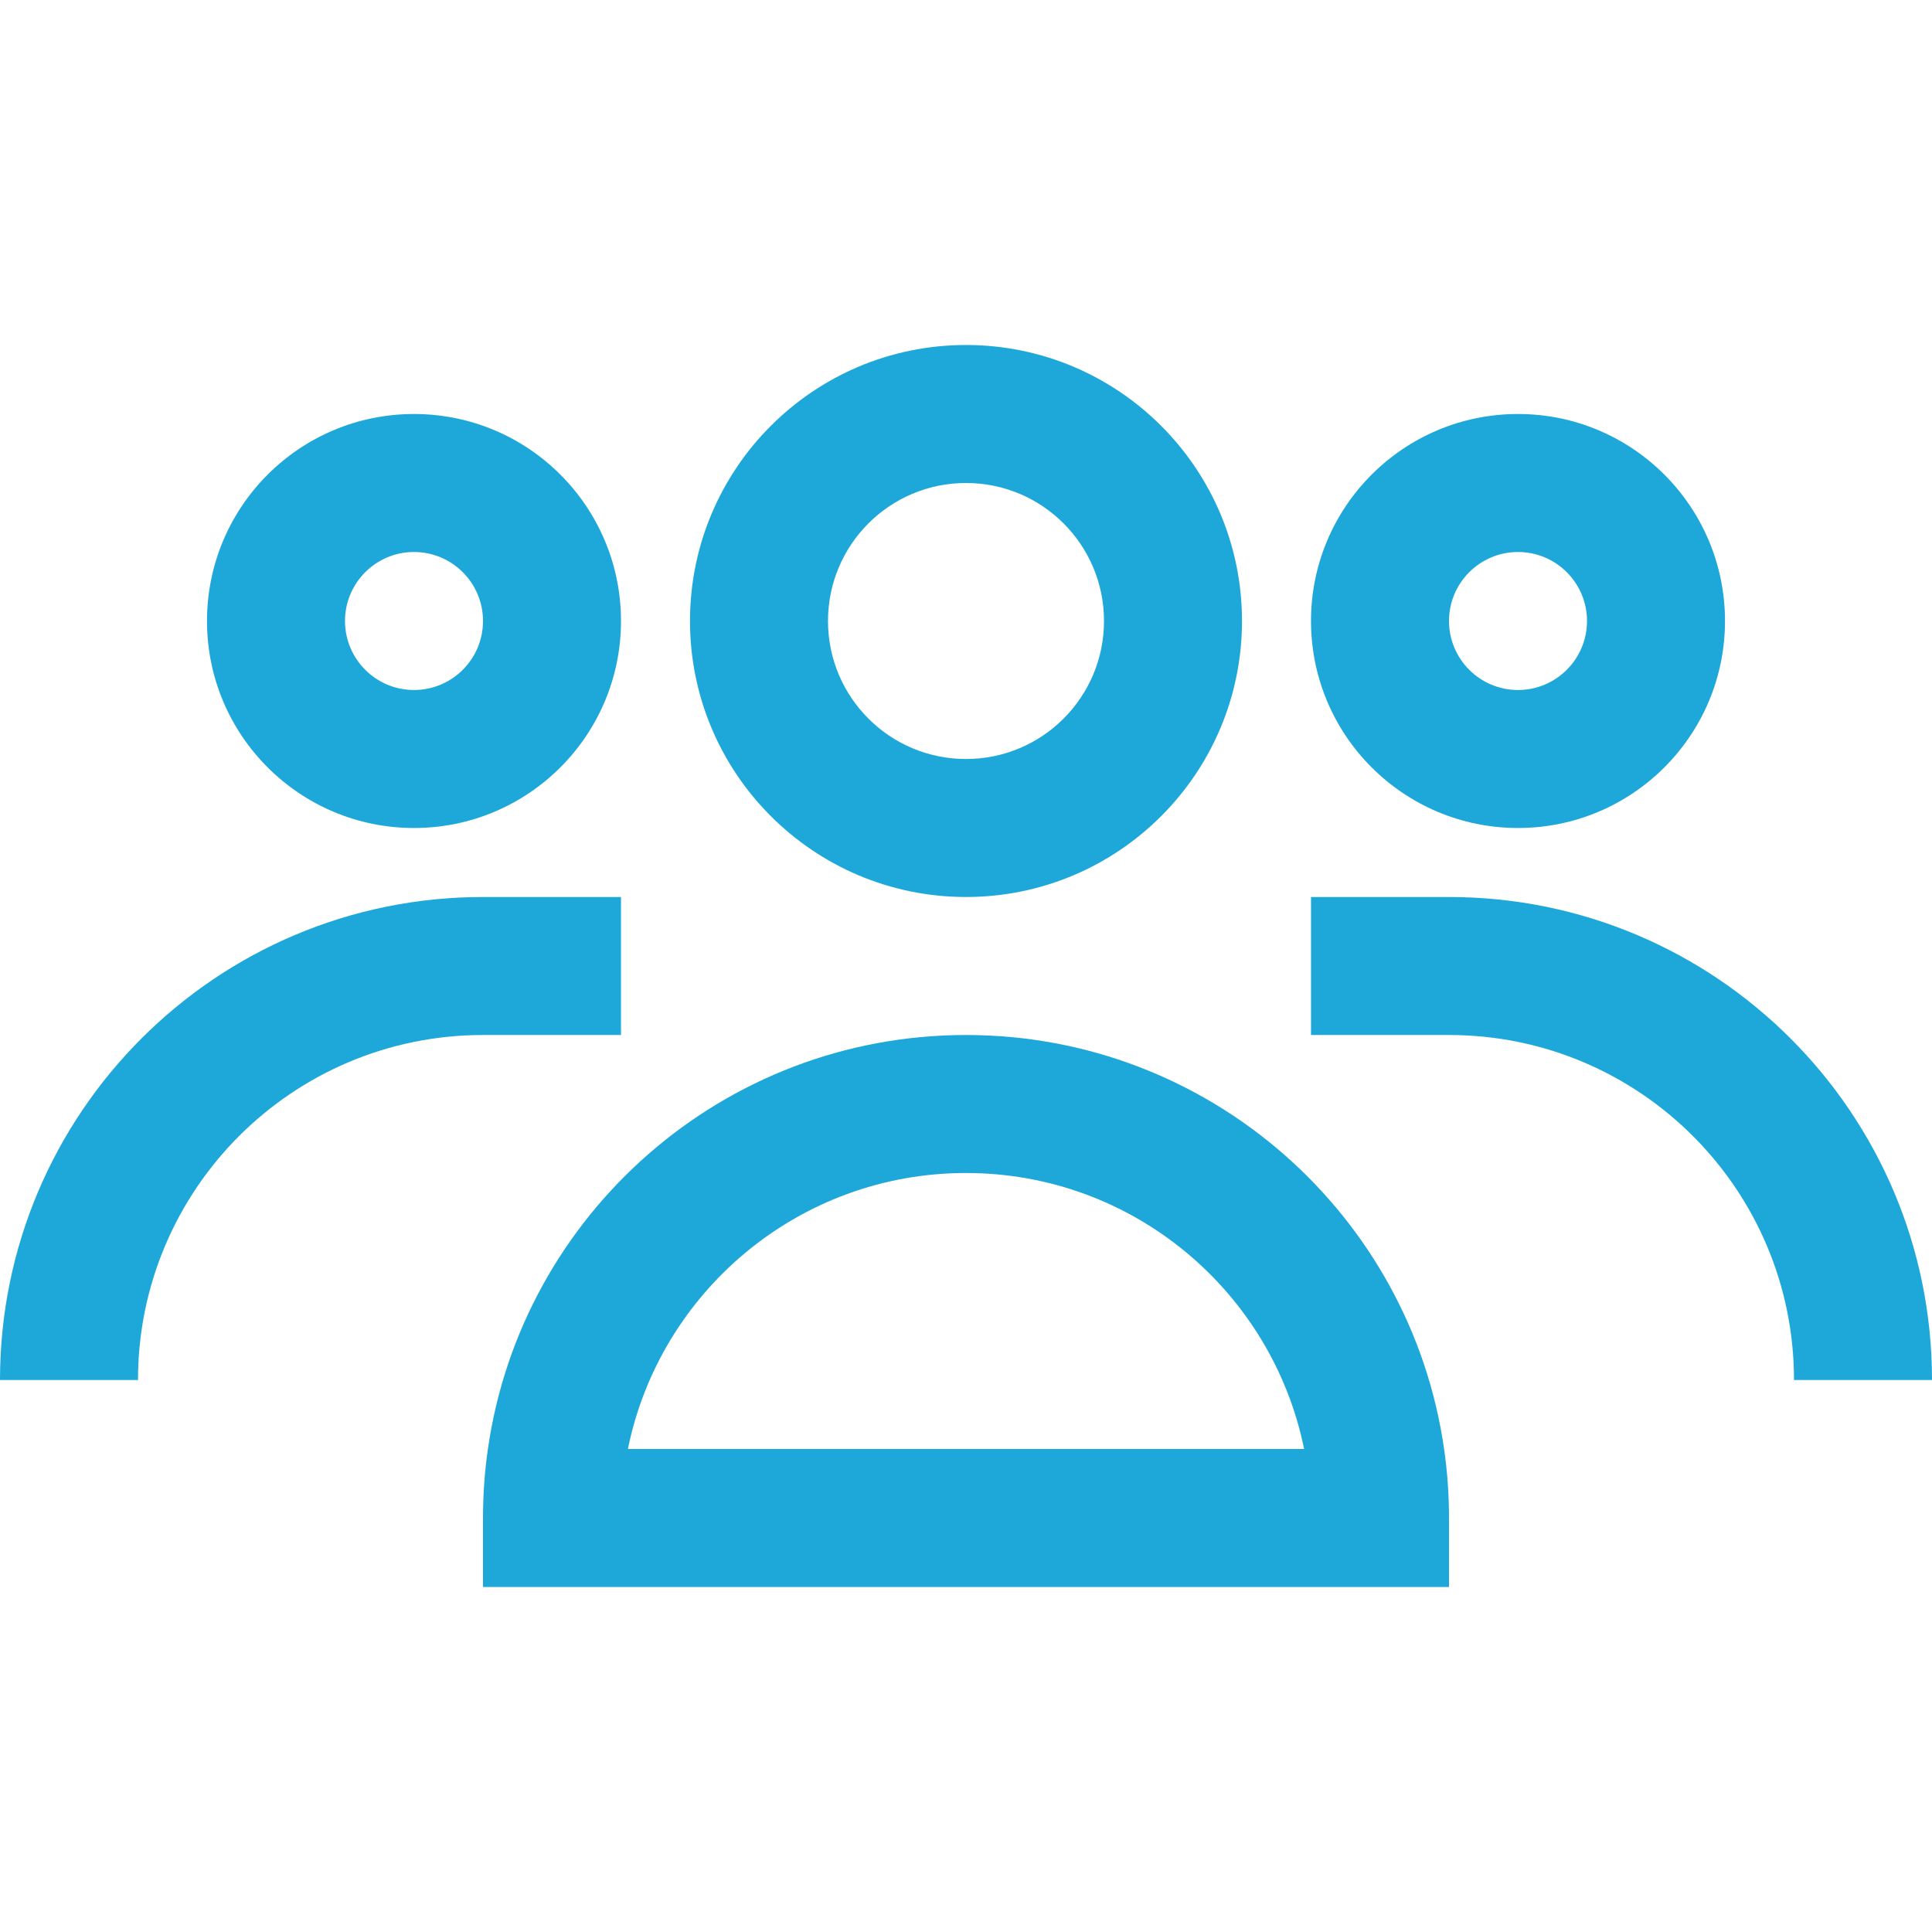<svg width="28" height="28" viewBox="0 0 28 28" fill="none" xmlns="http://www.w3.org/2000/svg">
<path fill-rule="evenodd" clip-rule="evenodd" d="M14 11C15.105 11 16 10.105 16 9C16 7.895 15.105 7 14 7C12.895 7 12 7.895 12 9C12 10.105 12.895 11 14 11ZM14 13C16.209 13 18 11.209 18 9C18 6.791 16.209 5 14 5C11.791 5 10 6.791 10 9C10 11.209 11.791 13 14 13Z" fill="#1EA8DA"/>
<path fill-rule="evenodd" clip-rule="evenodd" d="M20.929 21C20.976 21.327 21 21.66 21 22V23H7V22C7 21.66 7.024 21.327 7.071 21C7.556 17.608 10.473 15 14 15C17.526 15 20.444 17.608 20.929 21ZM9.1 21C9.563 18.718 11.581 17 14 17C16.419 17 18.437 18.718 18.9 21H9.1Z" fill="#1EA8DA"/>
<path fill-rule="evenodd" clip-rule="evenodd" d="M6 10C6.552 10 7 9.552 7 9C7 8.448 6.552 8 6 8C5.448 8 5 8.448 5 9C5 9.552 5.448 10 6 10ZM6 12C7.657 12 9 10.657 9 9C9 7.343 7.657 6 6 6C4.343 6 3 7.343 3 9C3 10.657 4.343 12 6 12Z" fill="#1EA8DA"/>
<path fill-rule="evenodd" clip-rule="evenodd" d="M0 20C0 16.134 3.134 13 7 13H9V15H7C4.239 15 2 17.239 2 20H0Z" fill="#1EA8DA"/>
<path fill-rule="evenodd" clip-rule="evenodd" d="M22 10C21.448 10 21 9.552 21 9C21 8.448 21.448 8 22 8C22.552 8 23 8.448 23 9C23 9.552 22.552 10 22 10ZM22 12C20.343 12 19 10.657 19 9C19 7.343 20.343 6 22 6C23.657 6 25 7.343 25 9C25 10.657 23.657 12 22 12Z" fill="#1EA8DA"/>
<path fill-rule="evenodd" clip-rule="evenodd" d="M28 20C28 16.134 24.866 13 21 13H19V15H21C23.761 15 26 17.239 26 20H28Z" fill="#1EA8DA"/>
</svg>
